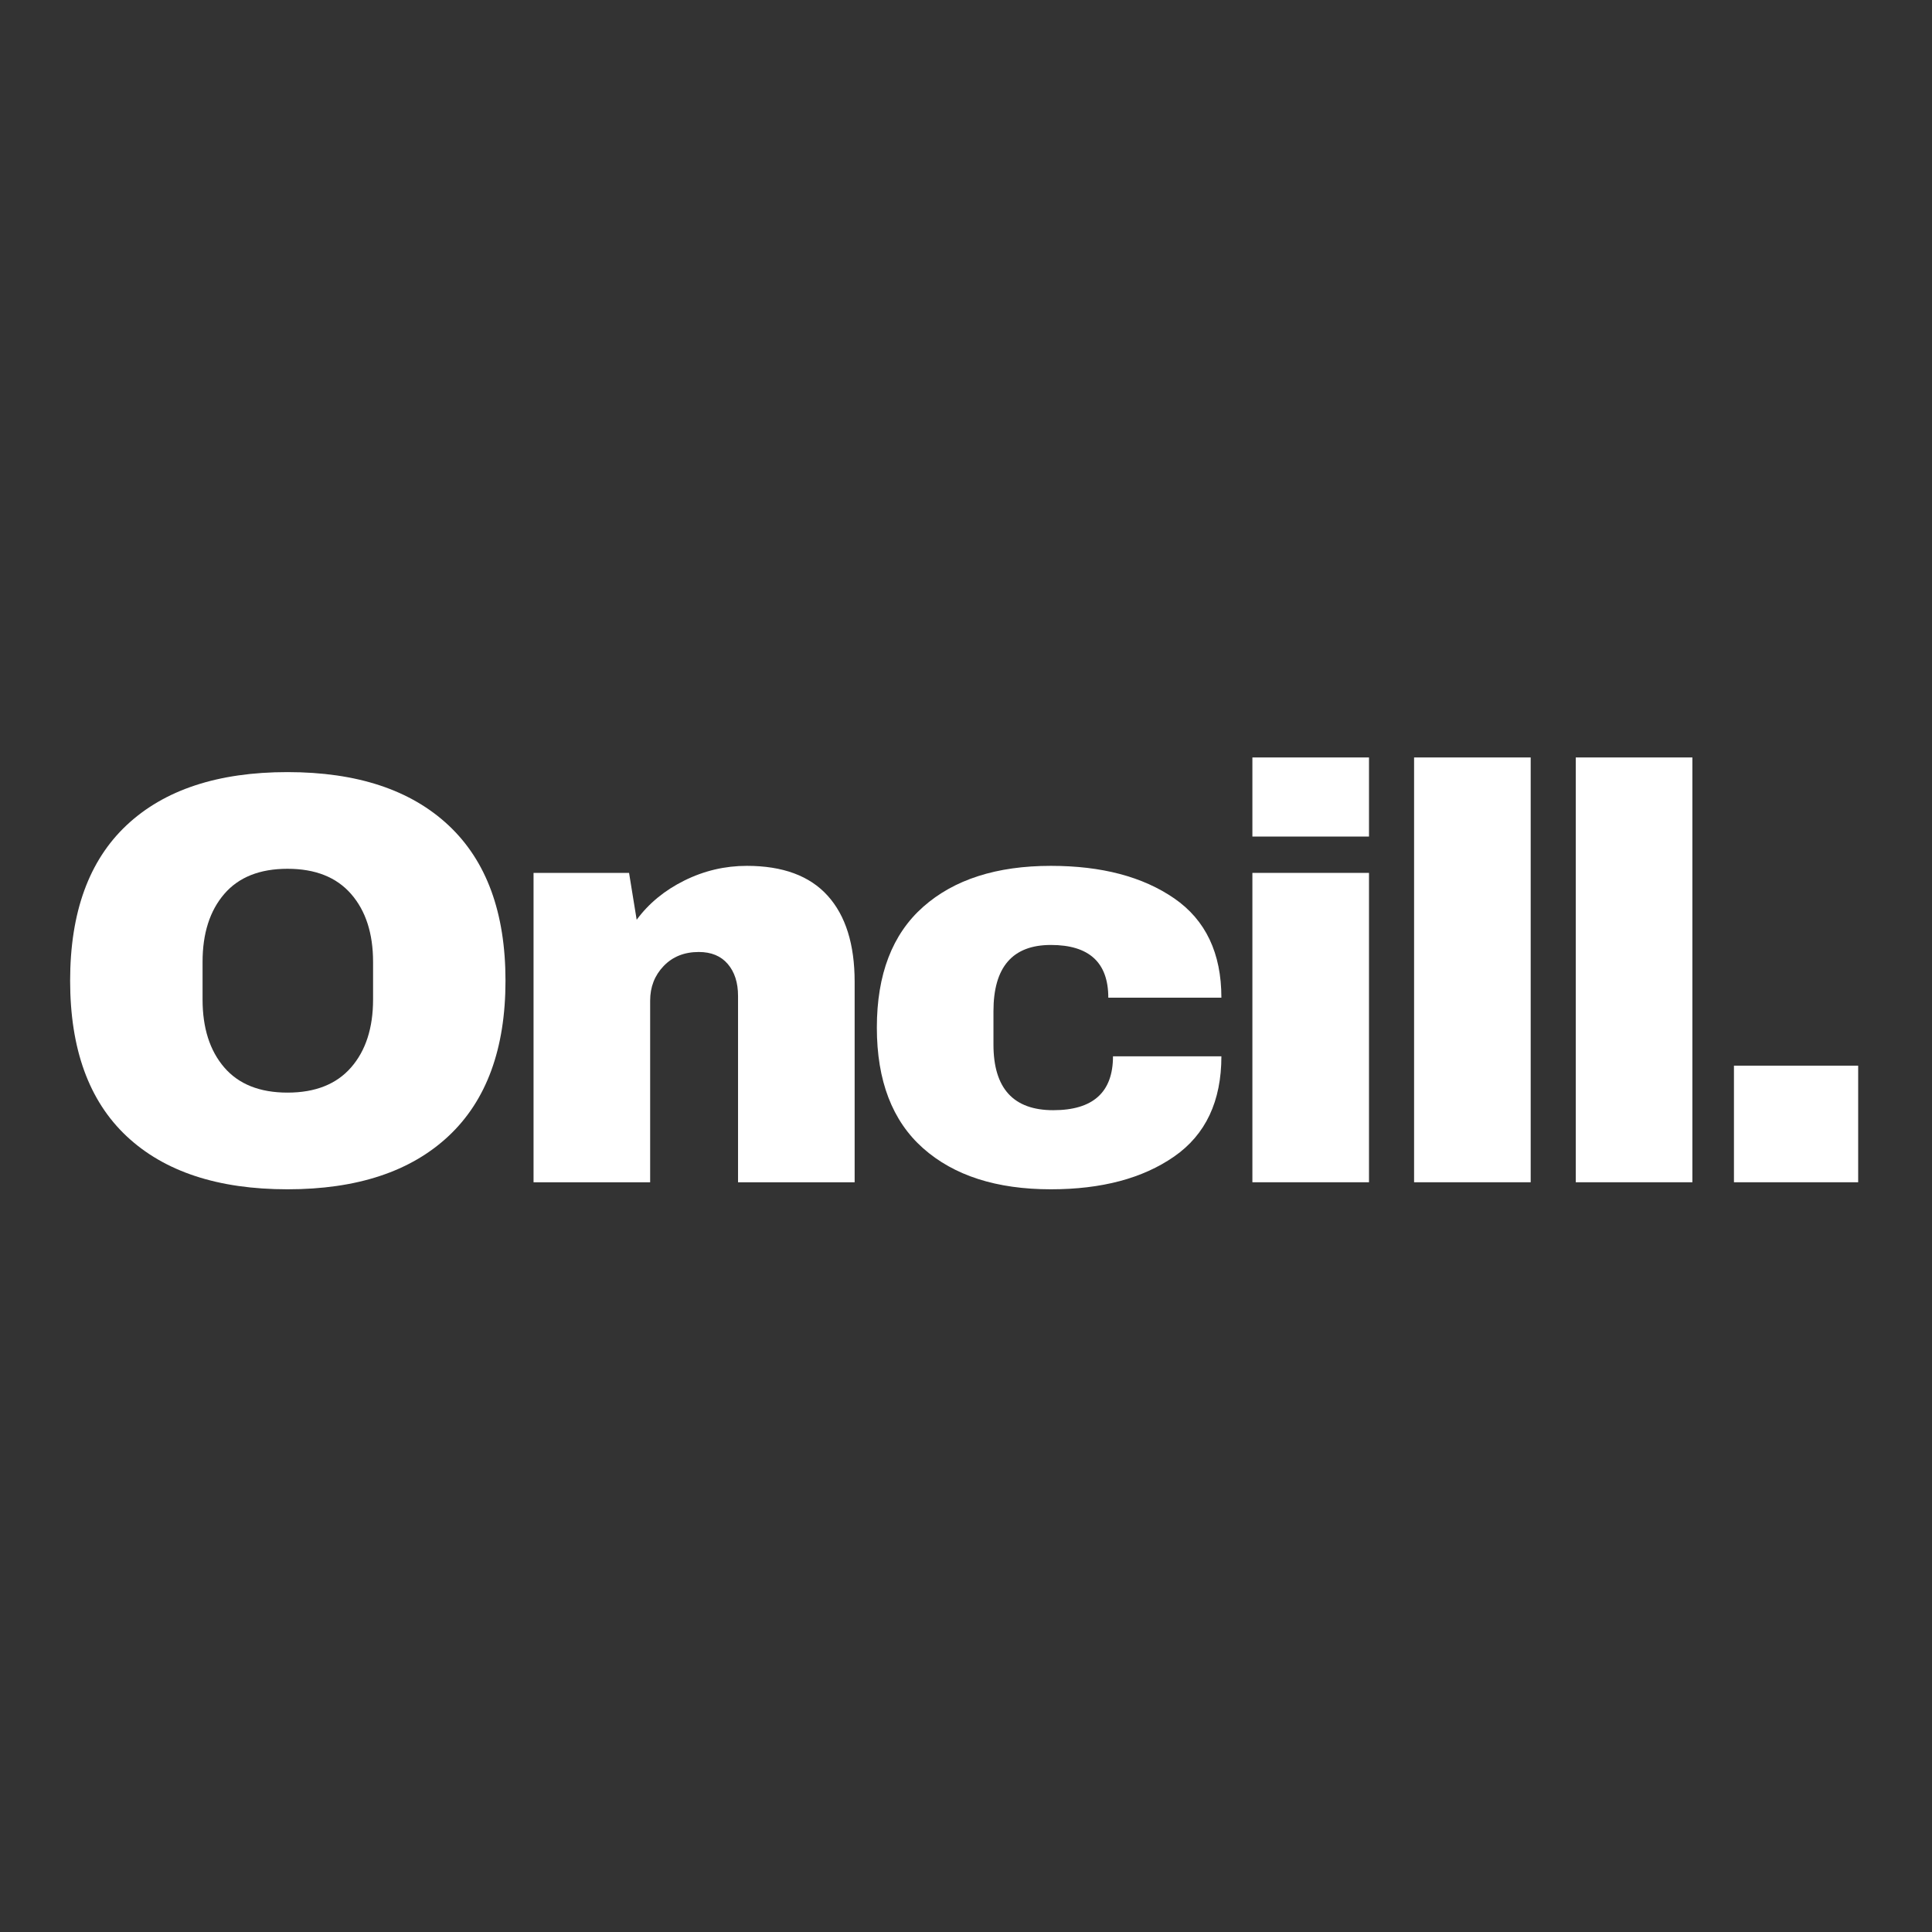 <svg version="1.0" preserveAspectRatio="xMidYMid meet" height="5000" viewBox="0 0 3750 3750" zoomAndPan="magnify" width="5000" xmlns:xlink="http://www.w3.org/1999/xlink" xmlns="http://www.w3.org/2000/svg"><rect x="0" y="0" width="3750" height="3750" fill="#333333" stroke="none"/><defs><g></g><clipPath id="273daf92cd"><rect height="1238" y="0" width="3558" x="0"></rect></clipPath></defs><g transform="matrix(1, 0, 0, 1, 76, 1302)"><g clip-path="url(#273daf92cd)"><g fill-opacity="1" fill="#ffffff"><g transform="translate(8.954, 992.772)"><g><path d="M 473.125 -796.125 C 608.082 -796.125 712.332 -761.625 785.875 -692.625 C 859.426 -623.625 896.203 -523.16 896.203 -391.234 C 896.203 -259.305 859.426 -158.844 785.875 -89.844 C 712.332 -20.852 608.082 13.641 473.125 13.641 C 338.164 13.641 234.098 -20.664 160.922 -89.281 C 87.754 -157.895 51.172 -258.547 51.172 -391.234 C 51.172 -523.922 87.754 -624.57 160.922 -693.188 C 234.098 -761.812 338.164 -796.125 473.125 -796.125 Z M 473.125 -608.469 C 419.289 -608.469 378.348 -592.164 350.297 -559.562 C 322.242 -526.957 308.219 -482.977 308.219 -427.625 L 308.219 -354.844 C 308.219 -299.488 322.242 -255.508 350.297 -222.906 C 378.348 -190.312 419.289 -174.016 473.125 -174.016 C 526.957 -174.016 568.086 -190.312 596.516 -222.906 C 624.953 -255.508 639.172 -299.488 639.172 -354.844 L 639.172 -427.625 C 639.172 -482.977 624.953 -526.957 596.516 -559.562 C 568.086 -592.164 526.957 -608.469 473.125 -608.469 Z M 473.125 -608.469"></path></g></g></g><g fill-opacity="1" fill="#ffffff"><g transform="translate(891.376, 992.772)"><g><path d="M 482.219 -614.156 C 551.977 -614.156 604.297 -594.816 639.172 -556.141 C 674.047 -517.473 691.484 -461.742 691.484 -388.953 L 691.484 0 L 465.156 0 L 465.156 -361.672 C 465.156 -387.441 458.52 -408.098 445.25 -423.641 C 431.988 -439.191 413.223 -446.969 388.953 -446.969 C 360.898 -446.969 338.156 -437.867 320.719 -419.672 C 303.281 -401.473 294.562 -379.102 294.562 -352.562 L 294.562 0 L 68.234 0 L 68.234 -600.5 L 253.625 -600.5 L 268.406 -509.516 C 291.906 -541.359 322.801 -566.758 361.094 -585.719 C 399.383 -604.676 439.758 -614.156 482.219 -614.156 Z M 482.219 -614.156"></path></g></g></g><g fill-opacity="1" fill="#ffffff"><g transform="translate(1585.029, 992.772)"><g><path d="M 378.719 -614.156 C 477.289 -614.156 557.094 -593.113 618.125 -551.031 C 679.164 -508.945 709.688 -444.688 709.688 -358.25 L 490.188 -358.25 C 490.188 -426.488 453.031 -460.609 378.719 -460.609 C 304.414 -460.609 267.266 -417.77 267.266 -332.094 L 267.266 -267.266 C 267.266 -182.348 305.938 -139.891 383.281 -139.891 C 460.613 -139.891 499.281 -174.766 499.281 -244.516 L 709.688 -244.516 C 709.688 -157.328 679.164 -92.504 618.125 -50.047 C 557.094 -7.586 477.289 13.641 378.719 13.641 C 273.332 13.641 190.688 -12.895 130.781 -65.969 C 70.883 -119.039 40.938 -197.133 40.938 -300.25 C 40.938 -403.363 70.883 -481.457 130.781 -534.531 C 190.688 -587.613 273.332 -614.156 378.719 -614.156 Z M 378.719 -614.156"></path></g></g></g><g fill-opacity="1" fill="#ffffff"><g transform="translate(2278.683, 992.772)"><g><path d="M 76.203 -671.016 L 76.203 -824.547 L 302.531 -824.547 L 302.531 -671.016 Z M 76.203 0 L 76.203 -600.5 L 302.531 -600.5 L 302.531 0 Z M 76.203 0"></path></g></g></g><g fill-opacity="1" fill="#ffffff"><g transform="translate(2592.527, 992.772)"><g><path d="M 76.203 0 L 76.203 -824.547 L 302.531 -824.547 L 302.531 0 Z M 76.203 0"></path></g></g></g><g fill-opacity="1" fill="#ffffff"><g transform="translate(2906.371, 992.772)"><g><path d="M 76.203 0 L 76.203 -824.547 L 302.531 -824.547 L 302.531 0 Z M 76.203 0"></path></g></g></g><g fill-opacity="1" fill="#ffffff"><g transform="translate(3220.215, 992.772)"><g><path d="M 69.375 0 L 69.375 -226.328 L 310.484 -226.328 L 310.484 0 Z M 69.375 0"></path></g></g></g></g></g></svg>